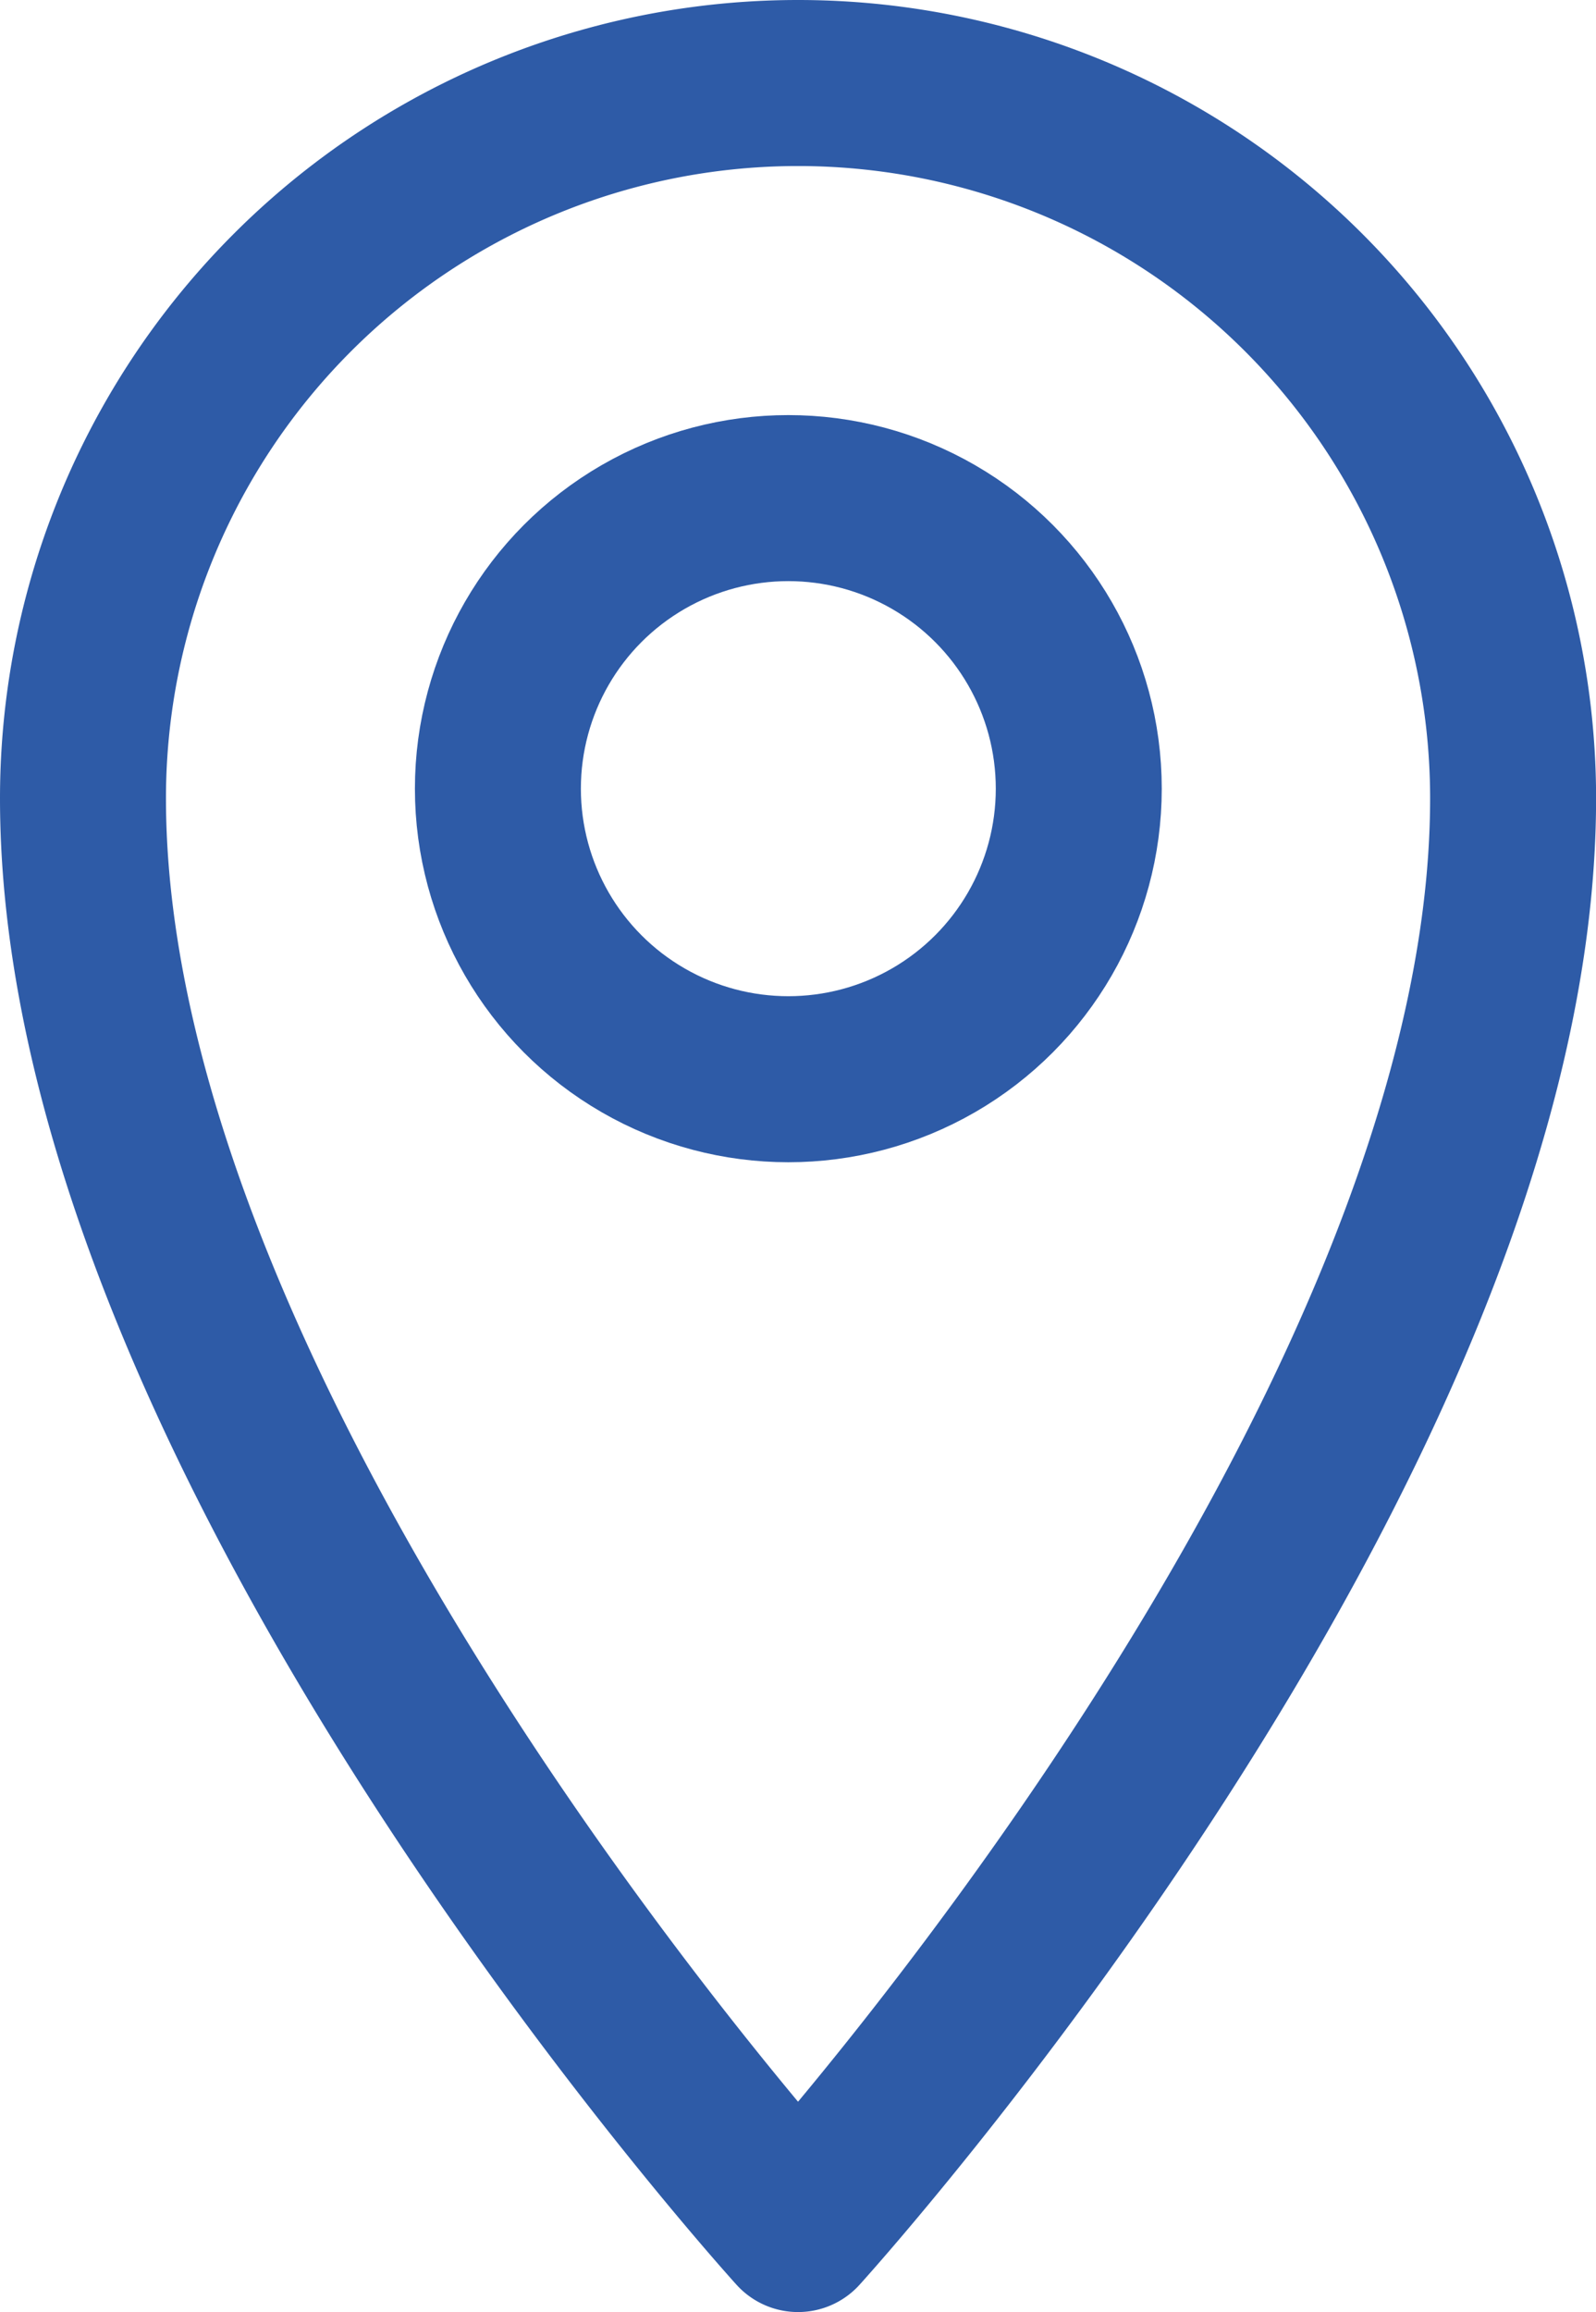 <svg xmlns="http://www.w3.org/2000/svg" width="19.233" height="27.85" viewBox="0 0 19.233 27.85">
  <g id="Group_5147" data-name="Group 5147" transform="translate(-1278 -1917)">
    <path id="stroke" d="M20.617,2A8.617,8.617,0,0,0,12,10.617c0,7.755,8.617,17.233,8.617,17.233s8.617-9.478,8.617-17.233A8.617,8.617,0,0,0,20.617,2Z" transform="translate(1267 1916)" fill="none" stroke="#2e5ba7" stroke-linecap="round" stroke-linejoin="round" stroke-width="2"/>
    <circle id="stroke-2" data-name="stroke" cx="3.5" cy="3.5" r="3.5" transform="translate(1284 1923)" stroke-width="2" stroke="#2e5ba7" stroke-linecap="round" stroke-linejoin="round" fill="none"/>
  </g>
</svg>
